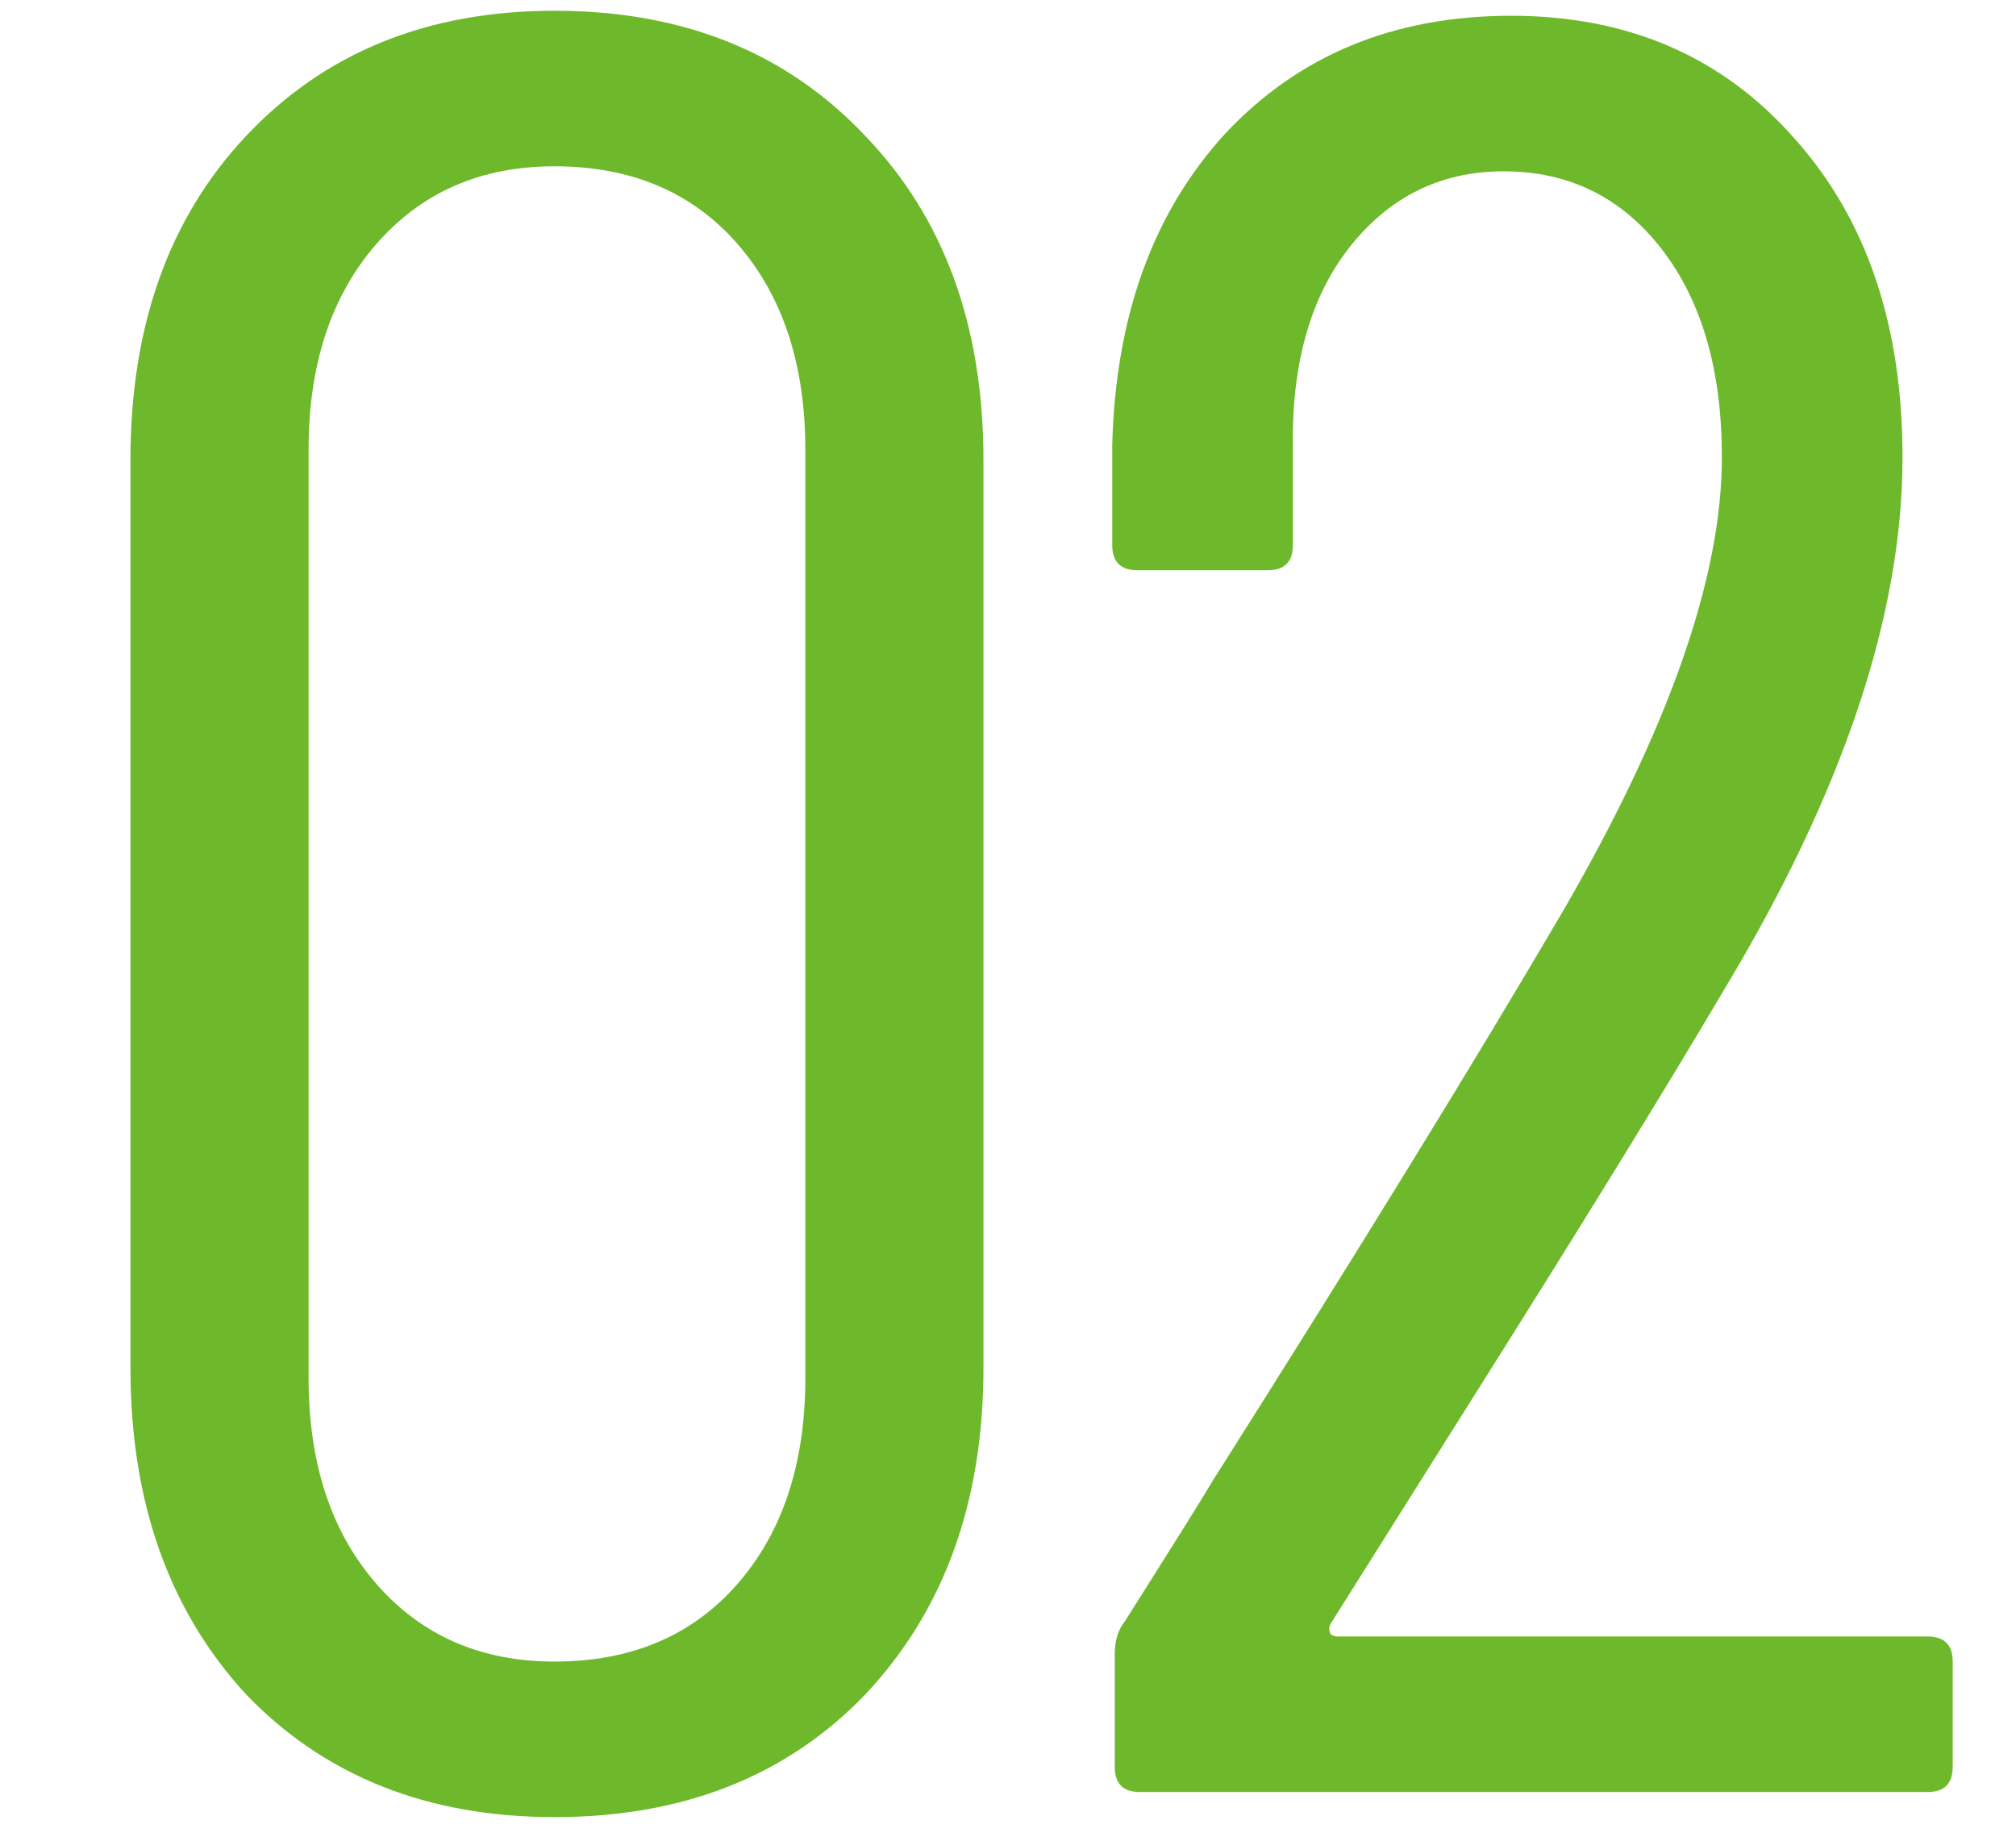 <svg width="45" height="41" viewBox="0 0 45 41" fill="none" xmlns="http://www.w3.org/2000/svg">
<path d="M12.376 40.56C9.539 40.56 7.243 39.645 5.488 37.816C3.771 35.949 2.912 33.523 2.912 30.536V10.264C2.912 7.277 3.771 4.869 5.488 3.04C7.243 1.173 9.539 0.24 12.376 0.24C15.251 0.24 17.565 1.173 19.32 3.04C21.075 4.869 21.952 7.277 21.952 10.264V30.536C21.952 33.523 21.075 35.949 19.32 37.816C17.565 39.645 15.251 40.56 12.376 40.56ZM12.376 37.088C14.093 37.088 15.456 36.509 16.464 35.352C17.472 34.195 17.976 32.664 17.976 30.76V10.04C17.976 8.136 17.472 6.605 16.464 5.448C15.456 4.291 14.093 3.712 12.376 3.712C10.733 3.712 9.408 4.291 8.4 5.448C7.392 6.605 6.888 8.136 6.888 10.04V30.76C6.888 32.664 7.392 34.195 8.4 35.352C9.408 36.509 10.733 37.088 12.376 37.088Z" fill="#6EB92B"/>
<path d="M29.699 36.248C29.662 36.323 29.662 36.397 29.699 36.472C29.736 36.509 29.792 36.528 29.867 36.528H43.027C43.4 36.528 43.587 36.715 43.587 37.088V39.44C43.587 39.813 43.4 40 43.027 40H25.443C25.07 40 24.883 39.813 24.883 39.44V36.92C24.883 36.621 24.957 36.379 25.107 36.192C26.264 34.363 26.918 33.317 27.067 33.056C30.352 27.867 32.947 23.648 34.851 20.4C37.24 16.293 38.435 12.896 38.435 10.208C38.435 8.267 37.987 6.717 37.091 5.56C36.195 4.403 35.019 3.824 33.563 3.824C32.144 3.824 30.987 4.403 30.091 5.56C29.232 6.68 28.822 8.173 28.859 10.04V12.168C28.859 12.541 28.672 12.728 28.299 12.728H25.387C25.014 12.728 24.827 12.541 24.827 12.168V9.928C24.901 7.053 25.741 4.739 27.347 2.984C28.989 1.229 31.117 0.352 33.731 0.352C36.344 0.352 38.453 1.267 40.059 3.096C41.664 4.888 42.467 7.259 42.467 10.208C42.467 13.717 41.142 17.675 38.491 22.08C37.147 24.357 35.261 27.419 32.835 31.264L29.699 36.248Z" fill="#6EB92B"/>
</svg>
